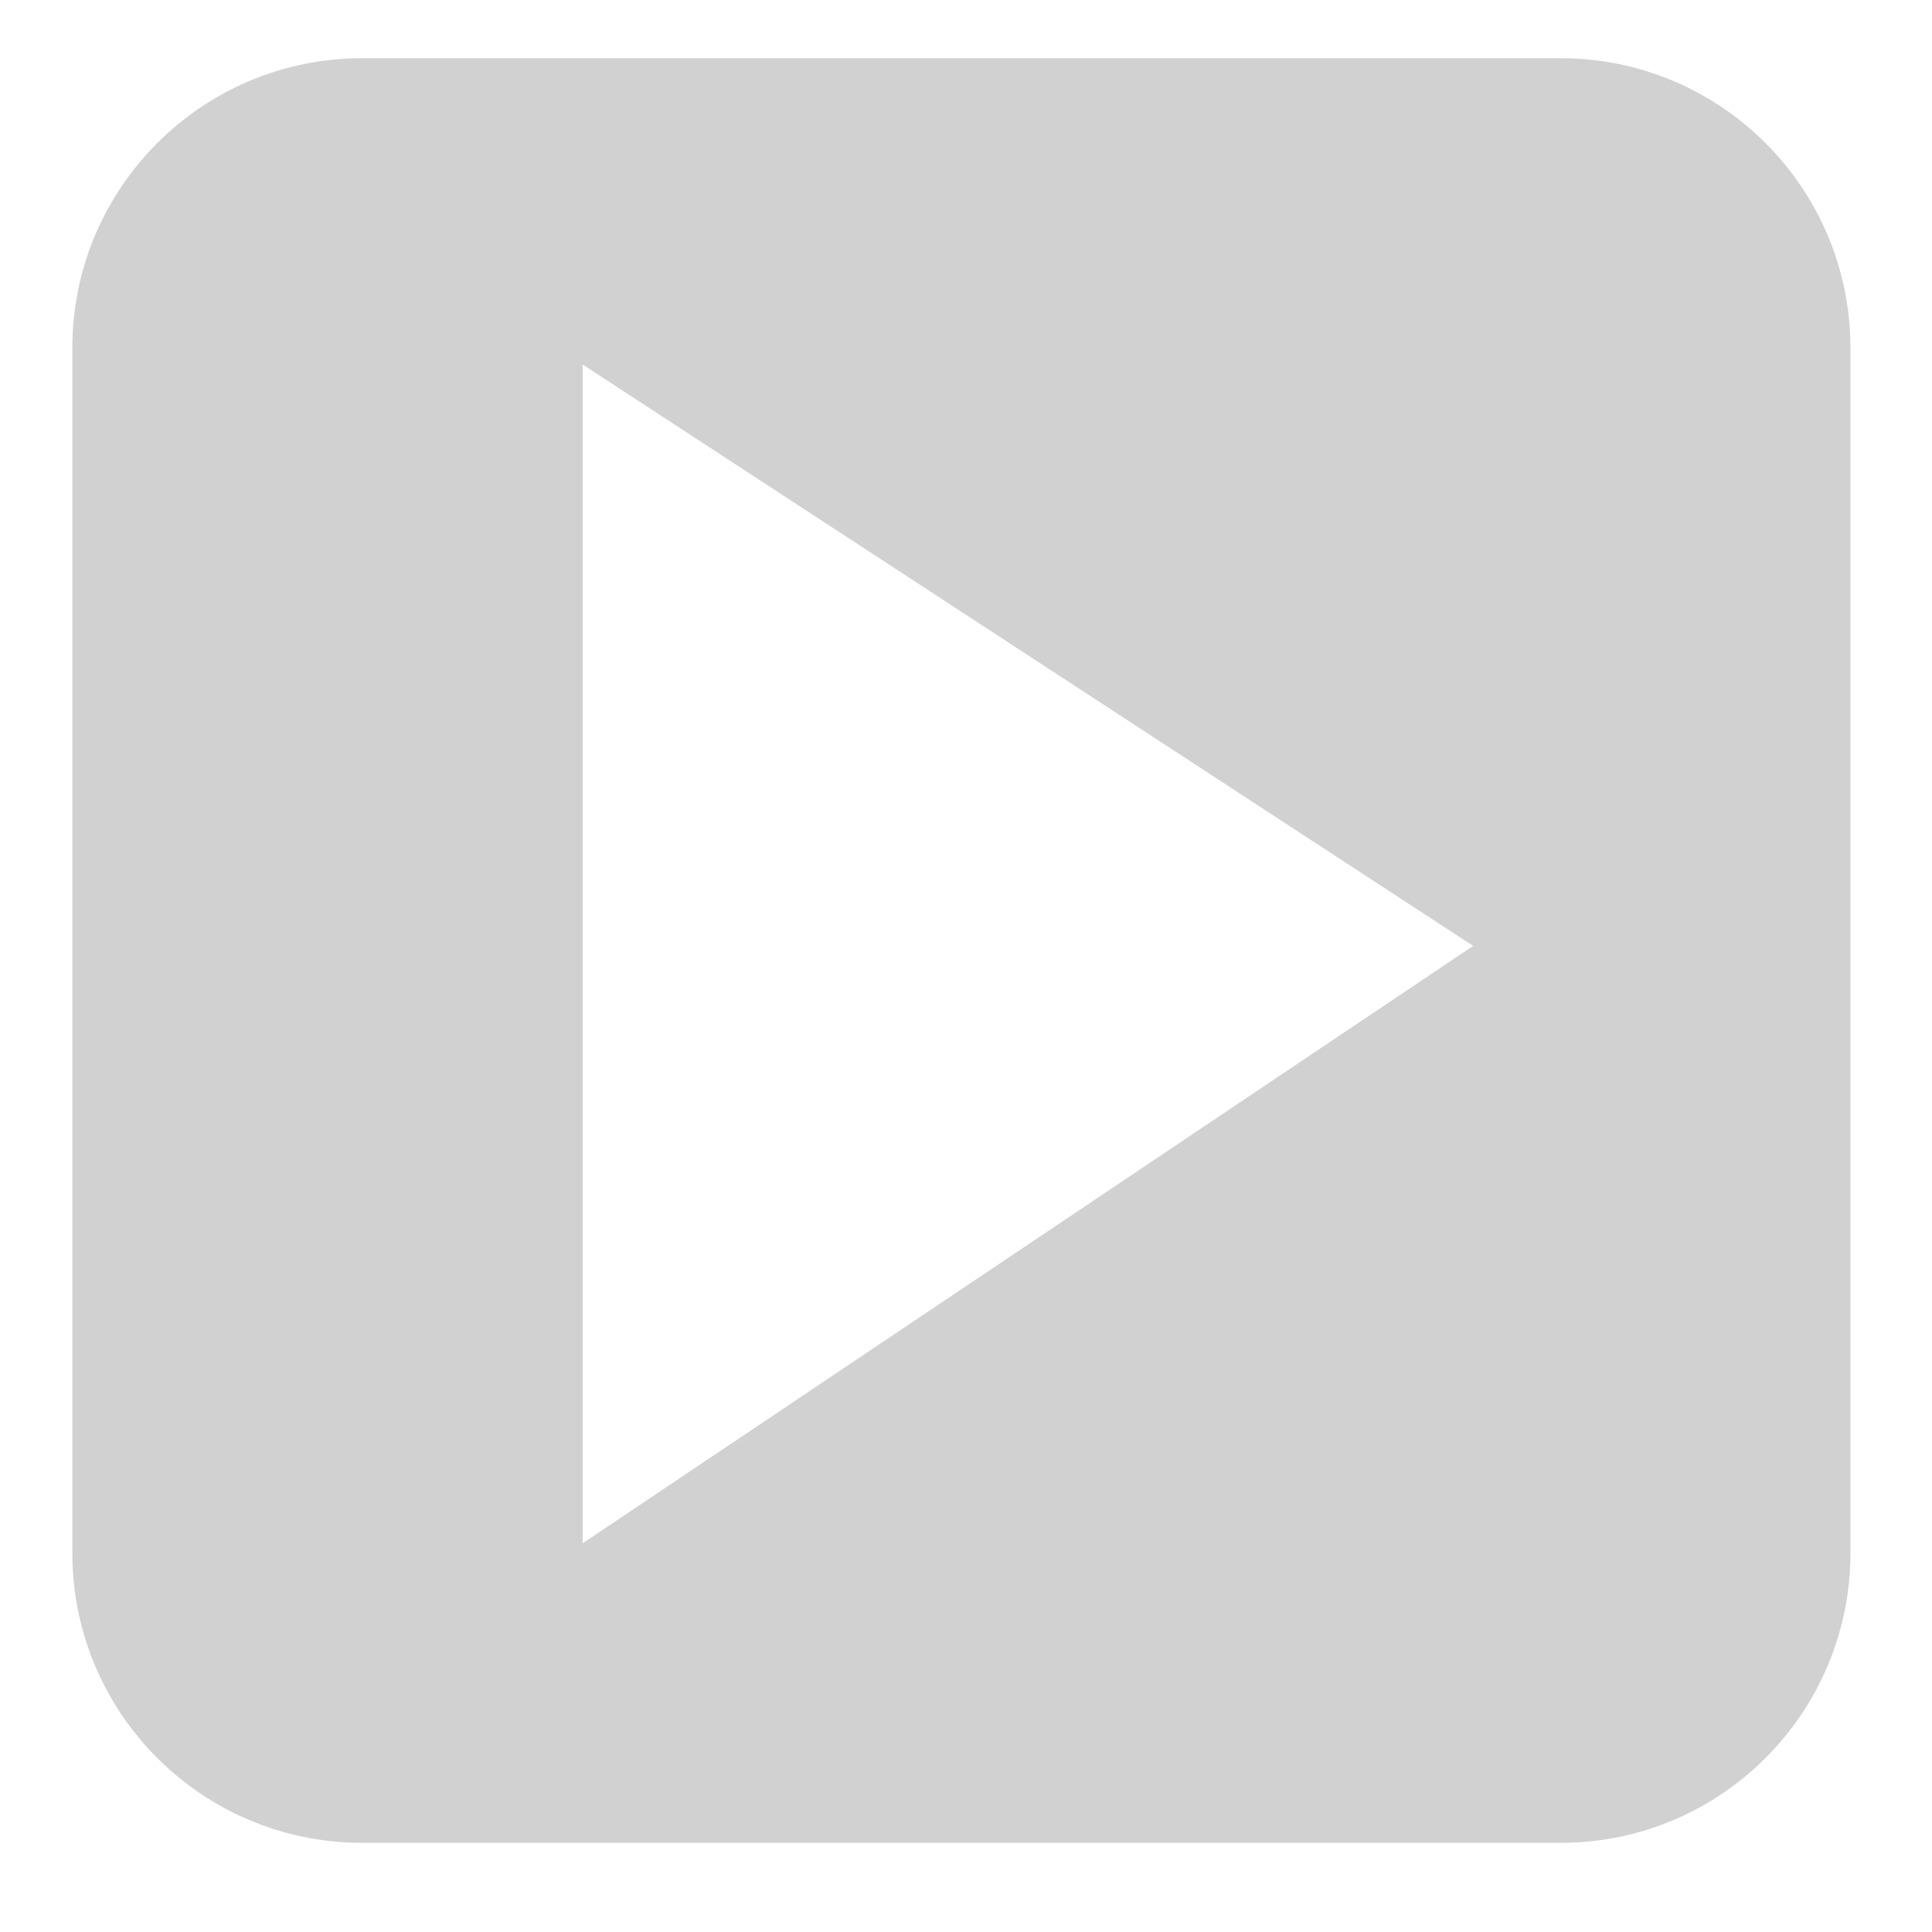 <svg xmlns="http://www.w3.org/2000/svg" xmlns:xlink="http://www.w3.org/1999/xlink" version="1.1" x="0px" y="0px" viewBox="0 0 80 80" enable-background="new 0 0 80 80" xml:space="preserve" aria-hidden="true" width="80px" height="80px" style="fill:url(#CerosGradient_id7a999d4bd);"><defs><linearGradient class="cerosgradient" data-cerosgradient="true" id="CerosGradient_id7a999d4bd" gradientUnits="userSpaceOnUse" x1="50%" y1="100%" x2="50%" y2="0%"><stop offset="0%" stop-color="#D1D1D1"/><stop offset="100%" stop-color="#D1D1D1"/></linearGradient><linearGradient/></defs><g><path d="M64.622,2.411H14.995c-6.627,0-12,5.373-12,12v49.897c0,6.627,5.373,12,12,12h49.627c6.627,0,12-5.373,12-12V14.411   C76.622,7.783,71.249,2.411,64.622,2.411z M24.125,63.906V15.093L61,39.168L24.125,63.906z" style="fill:url(#CerosGradient_id7a999d4bd);"/></g></svg>